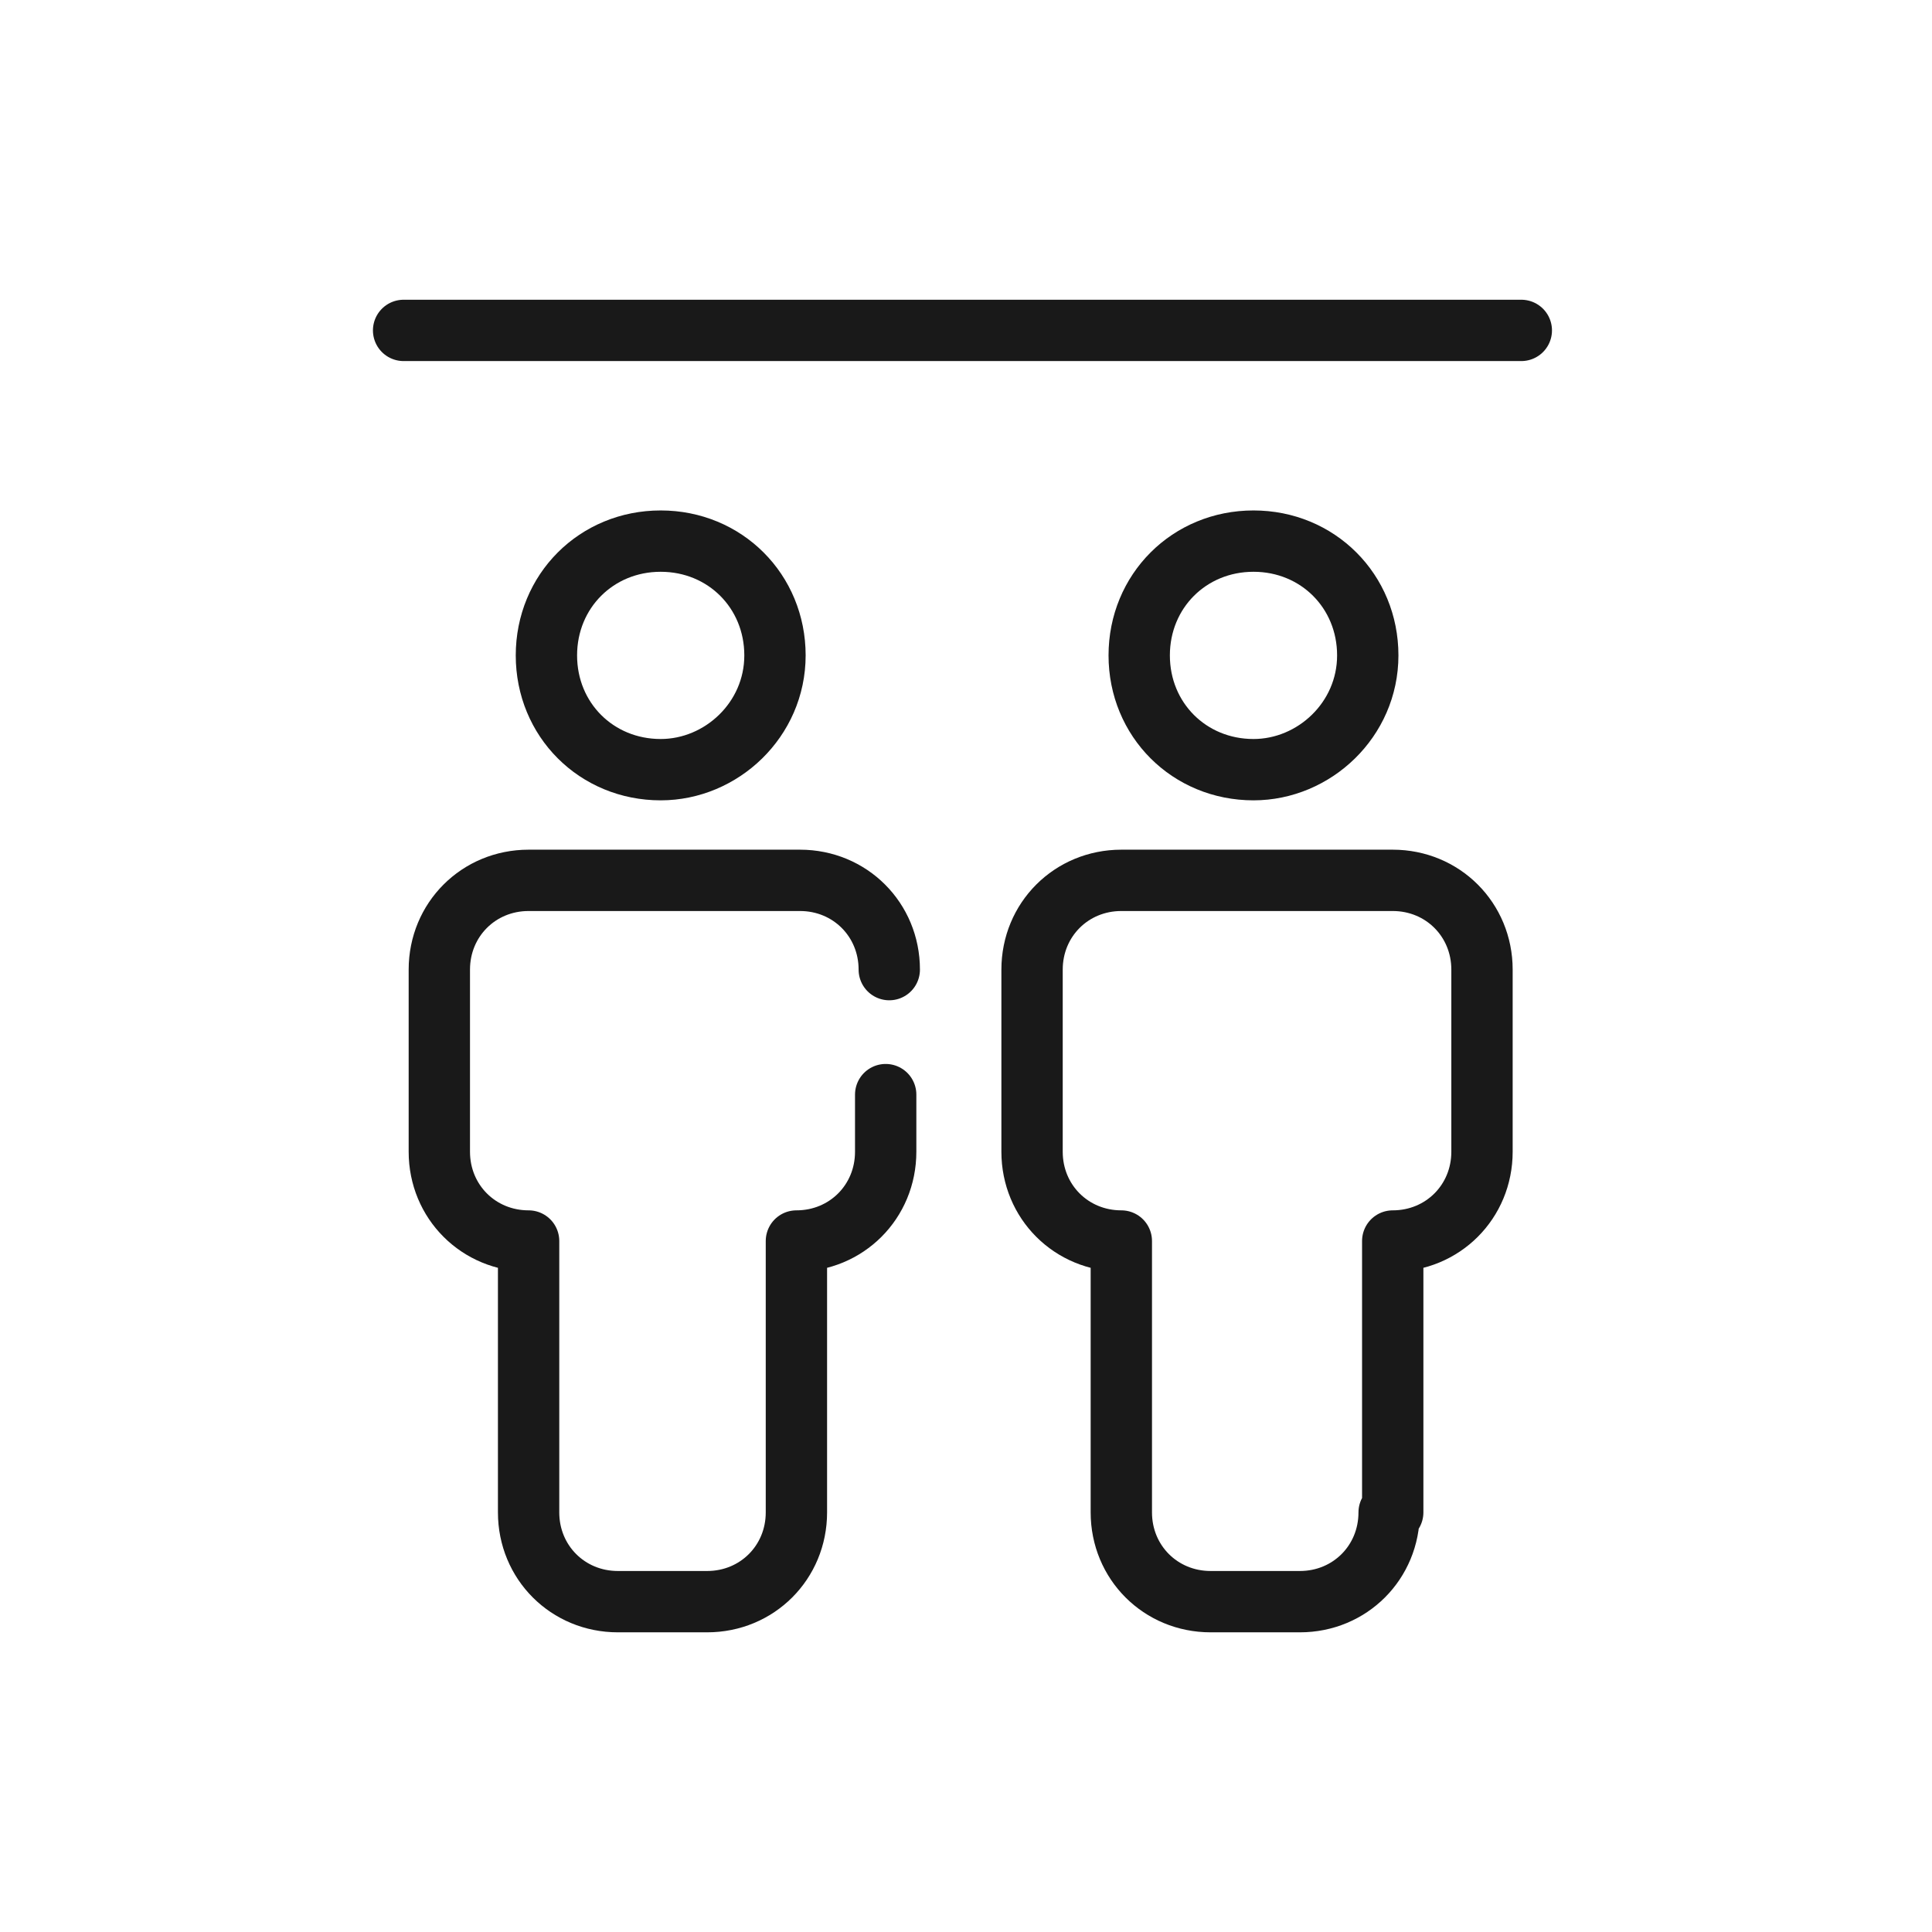 <svg width="63" height="63" viewBox="0 0 63 63" fill="none" xmlns="http://www.w3.org/2000/svg">
<mask id="mask0_7457_67330" style="mask-type:luminance" maskUnits="userSpaceOnUse" x="9" y="8" width="45" height="47">
<path d="M53.1 8.794H9.9V54.206H53.1V8.794Z" fill="white"/>
</mask>
<g mask="url(#mask0_7457_67330)">
<path d="M40.875 25.098C42.854 25.098 44.601 23.468 44.601 21.372C44.601 19.276 42.971 17.645 40.875 17.645C38.779 17.645 37.148 19.276 37.148 21.372C37.148 23.468 38.779 25.098 40.875 25.098Z" stroke="#191919" stroke-width="2" stroke-linecap="round" stroke-linejoin="round"/>
<path d="M45.298 49.317C45.298 50.947 44.018 52.228 42.388 52.228H39.476C37.846 52.228 36.565 50.947 36.565 49.317V40.468C34.935 40.468 33.654 39.187 33.654 37.557V31.618C33.654 29.988 34.935 28.707 36.565 28.707H45.415C47.045 28.707 48.326 29.988 48.326 31.618V37.557C48.326 39.187 47.045 40.468 45.415 40.468V49.317H45.298Z" stroke="#191919" stroke-width="2" stroke-linecap="round" stroke-linejoin="round"/>
<path d="M21.544 25.098C23.524 25.098 25.271 23.468 25.271 21.372C25.271 19.276 23.64 17.645 21.544 17.645C19.448 17.645 17.818 19.276 17.818 21.372C17.818 23.468 19.448 25.098 21.544 25.098Z" stroke="#191919" stroke-width="2" stroke-linecap="round" stroke-linejoin="round"/>
<path d="M28.881 35.694V37.557C28.881 39.187 27.601 40.468 25.97 40.468V49.317C25.97 50.947 24.689 52.228 23.059 52.228H20.148C18.518 52.228 17.237 50.947 17.237 49.317V40.468C15.607 40.468 14.326 39.187 14.326 37.557V31.618C14.326 29.988 15.607 28.707 17.237 28.707H26.087C27.717 28.707 28.998 29.988 28.998 31.618" stroke="#191919" stroke-width="2" stroke-linecap="round" stroke-linejoin="round"/>
<path d="M13.161 10.774H49.608" stroke="#191919" stroke-width="2" stroke-linecap="round" stroke-linejoin="round"/>
</g>
</svg>
